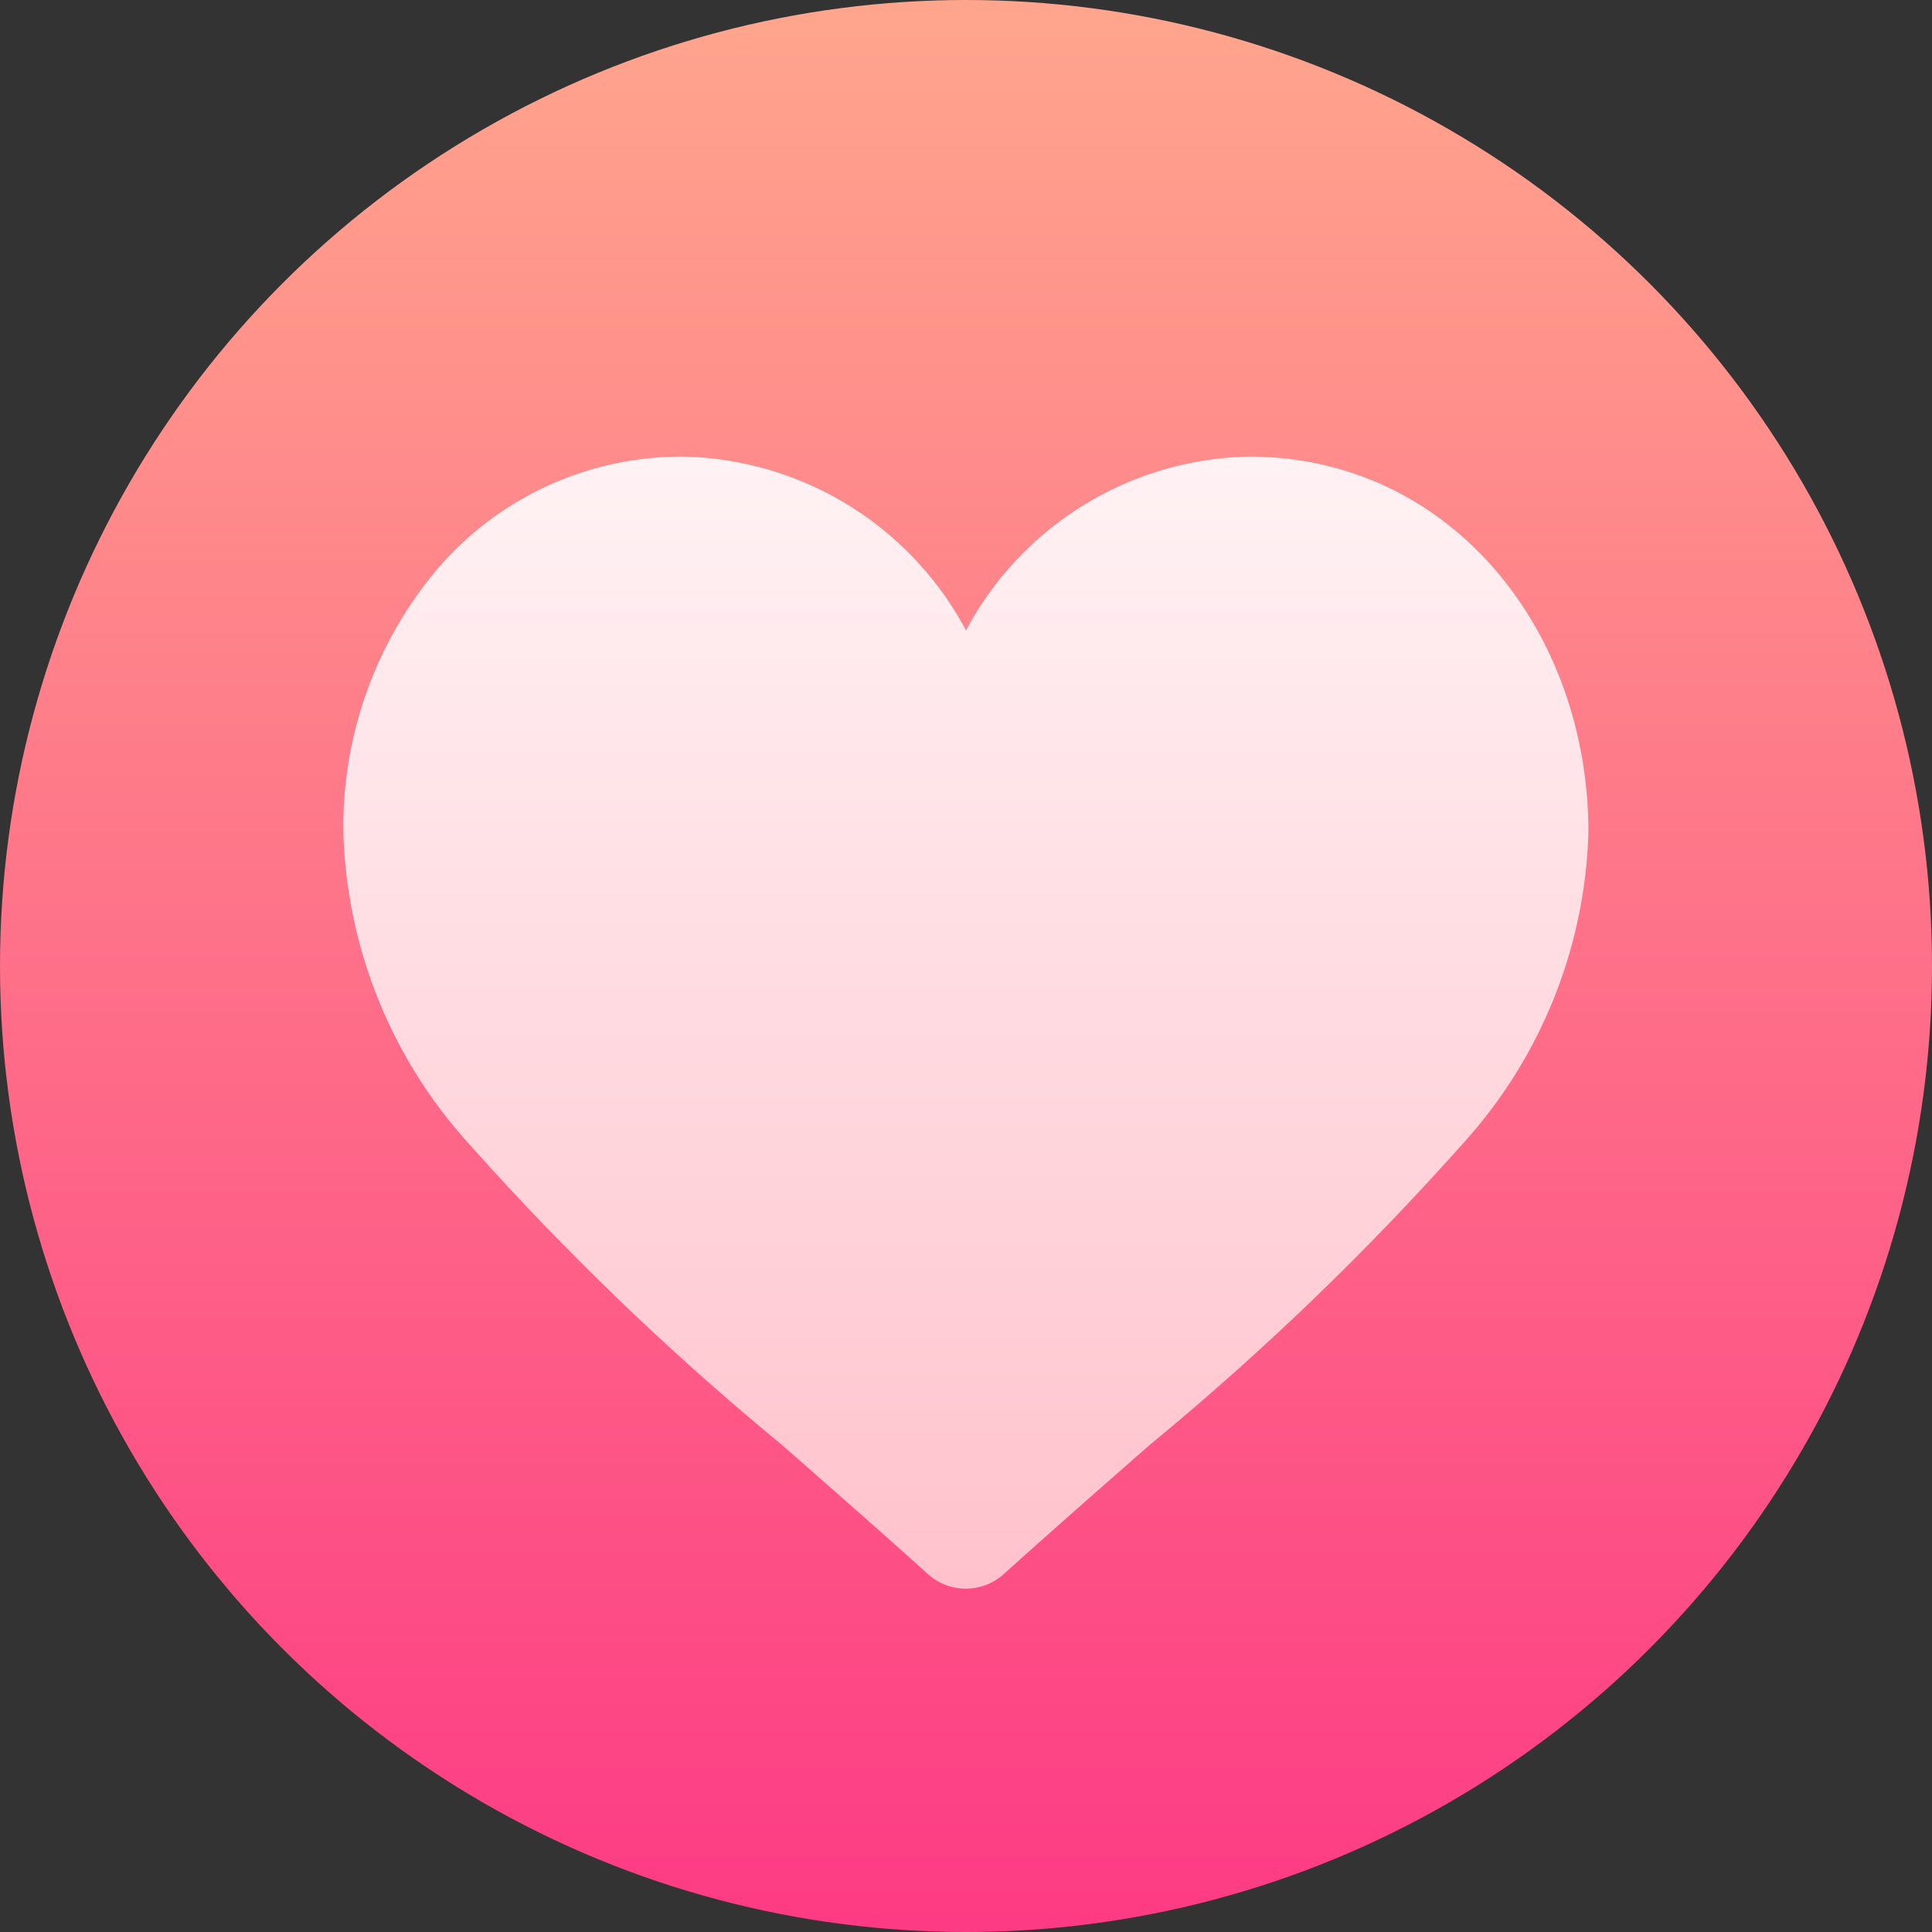 <svg xmlns="http://www.w3.org/2000/svg" xmlns:xlink="http://www.w3.org/1999/xlink" id="heart_1_" data-name="heart (1)" width="36" height="36" viewBox="0 0 36 36"><rect x="0" y="0" width="36" height="36" fill="#333333" stroke="none"/><defs><linearGradient id="linear-gradient" x1="0.5" y1="1" x2="0.5" gradientUnits="objectBoundingBox"><stop offset="0" stop-color="#fd3a84"></stop><stop offset="1" stop-color="#ffa68d"></stop></linearGradient><linearGradient id="linear-gradient-2" x1="0.5" y1="1" x2="0.5" gradientUnits="objectBoundingBox"><stop offset="0" stop-color="#ffc2cc"></stop><stop offset="1" stop-color="#fff2f4"></stop></linearGradient></defs><g id="Group_29" data-name="Group 29"><g id="Group_28" data-name="Group 28"><circle id="Ellipse_15" data-name="Ellipse 15" cx="18" cy="18" r="18" fill="url(#linear-gradient)"></circle></g></g><g id="Group_31" data-name="Group 31" transform="translate(6.398 8.508)"><g id="Group_30" data-name="Group 30"><path id="Path_14624" data-name="Path 14624" d="M107.875,121a6.111,6.111,0,0,0-5.273,3.238A6.111,6.111,0,0,0,97.328,121a5.988,5.988,0,0,0-4.608,2.132A7.456,7.456,0,0,0,91,128a9.009,9.009,0,0,0,2.367,5.835,52.222,52.222,0,0,0,5.8,5.577c.87.763,1.77,1.551,2.726,2.412a1.055,1.055,0,0,0,1.411,0c.956-.861,1.856-1.649,2.726-2.412a52.215,52.215,0,0,0,5.8-5.577A9.009,9.009,0,0,0,114.2,128C114.2,124.228,111.619,121,107.875,121Z" transform="translate(-91 -121)" fill="url(#linear-gradient-2)"></path></g></g></svg>